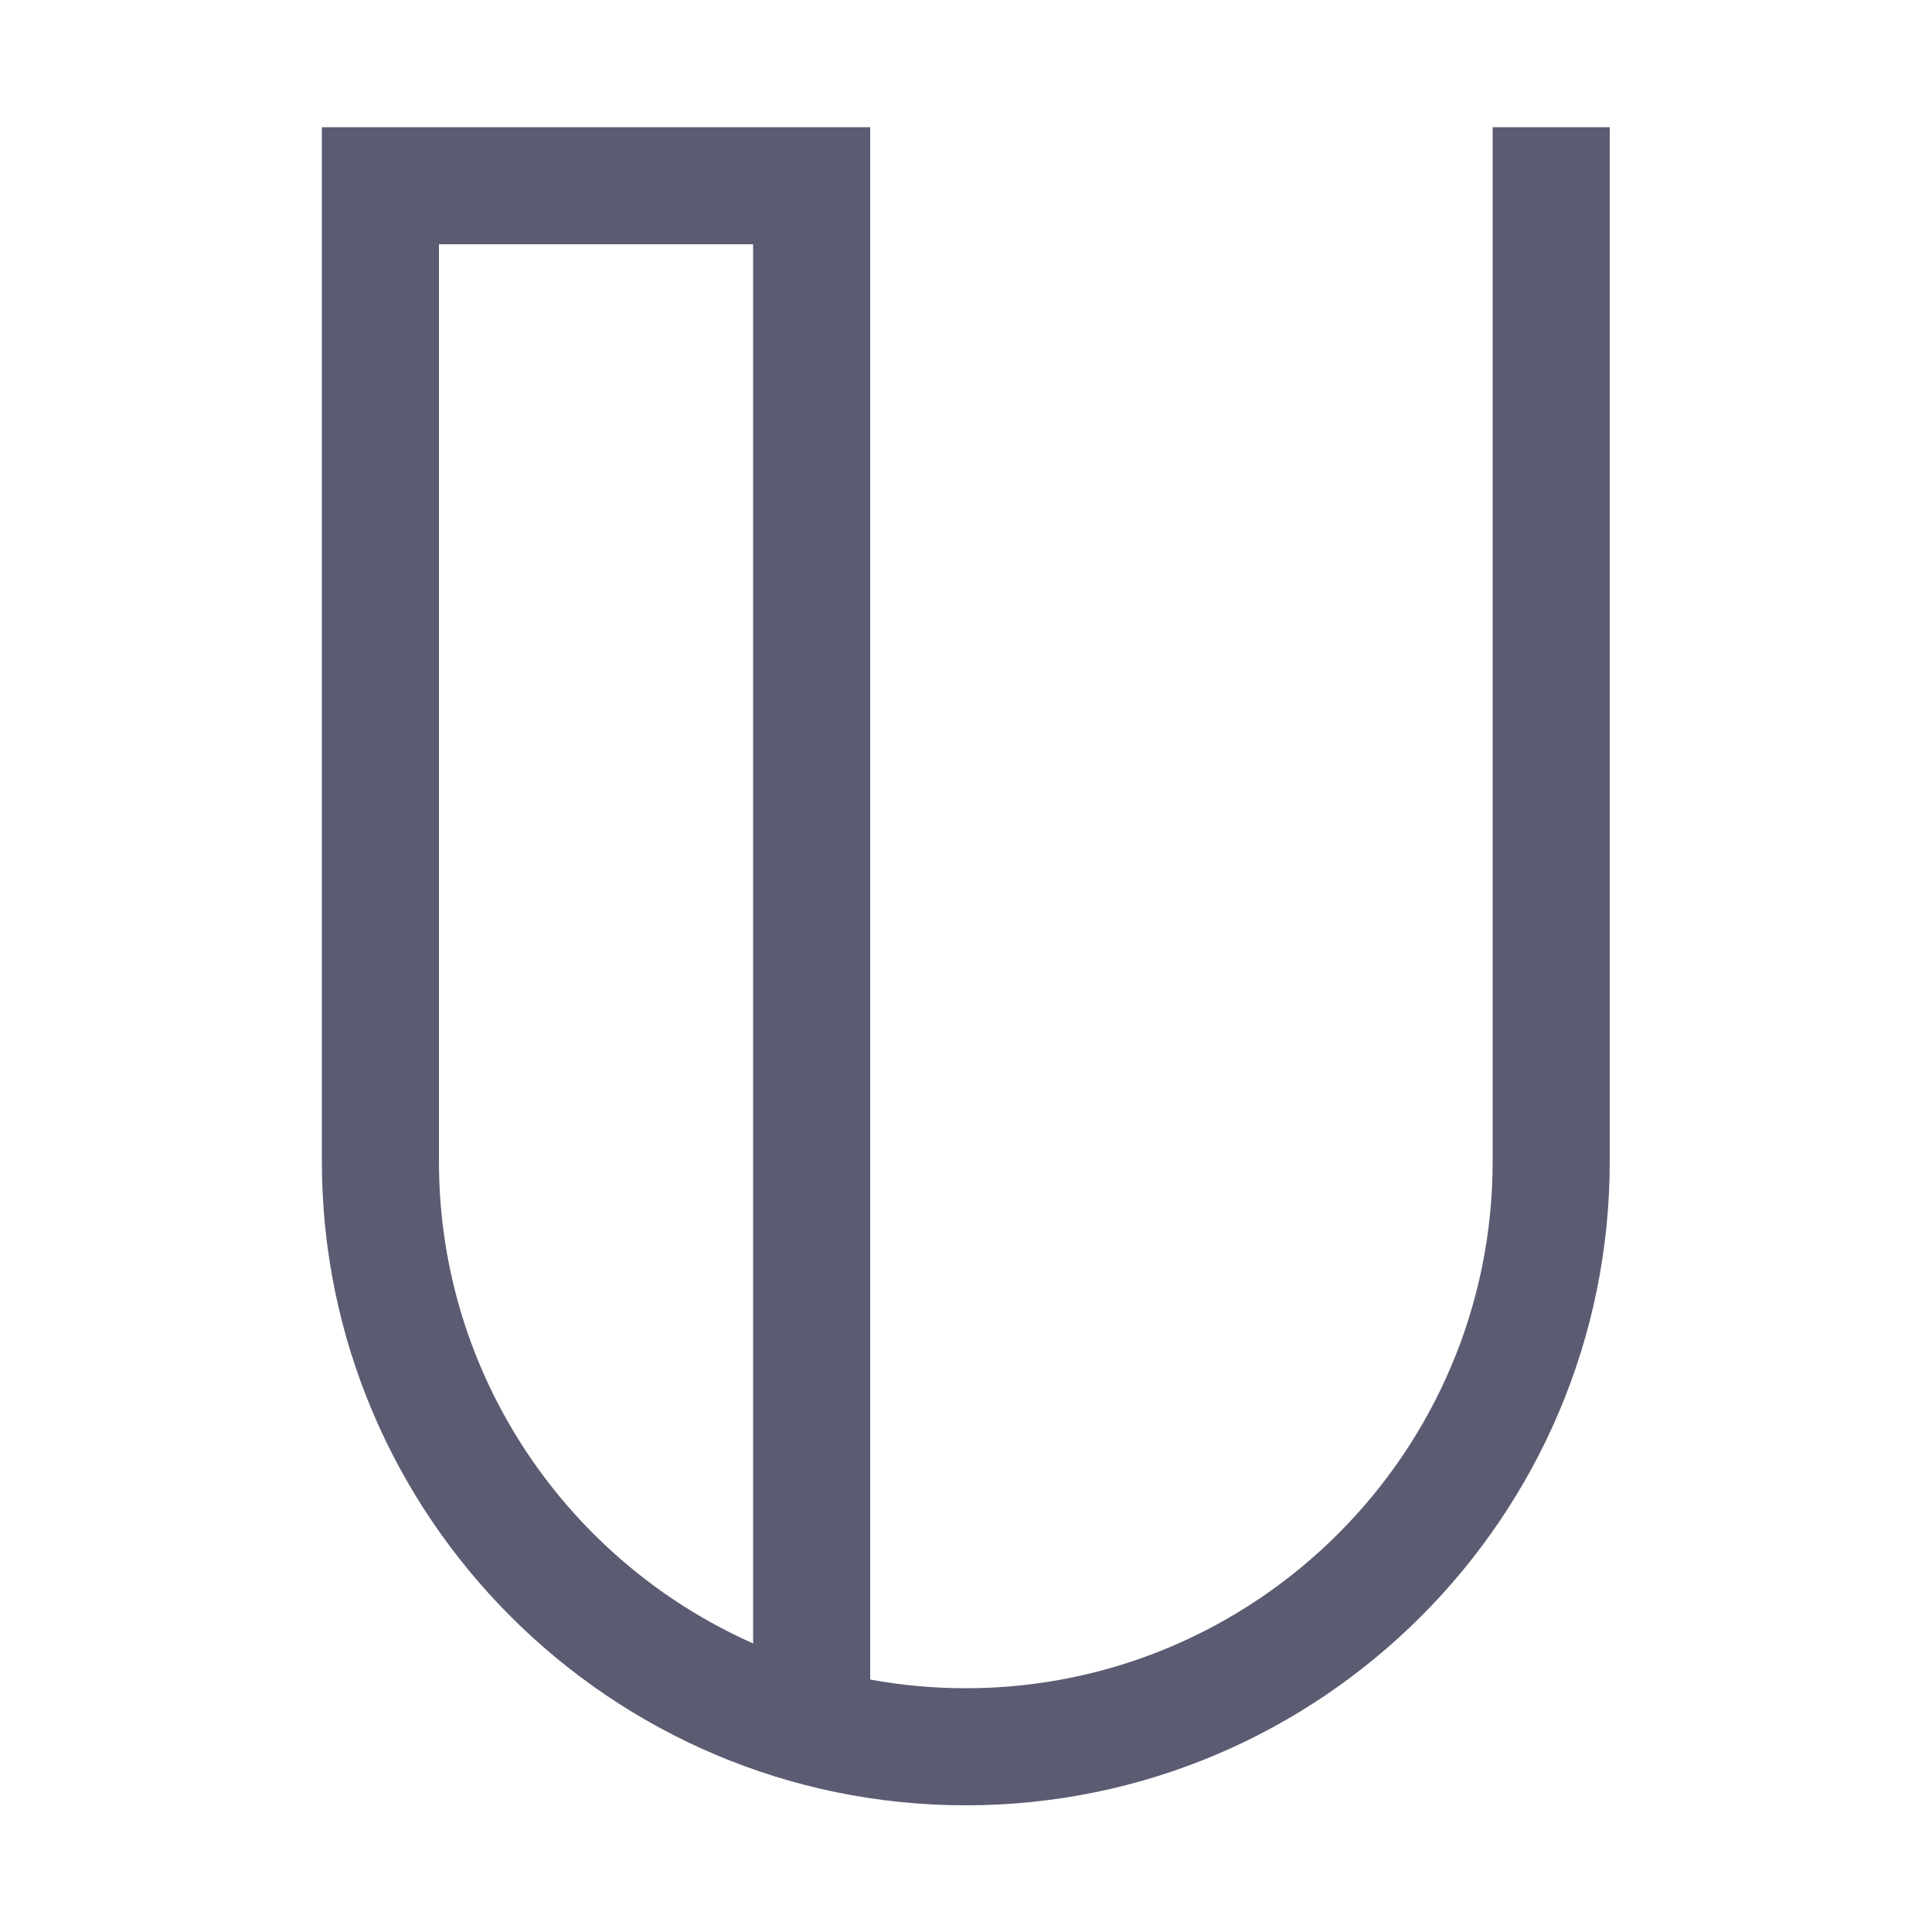 <svg xmlns="http://www.w3.org/2000/svg" width="150" height="150"><g transform="matrix(.303 0 0 -.303 -76.515 250.76)"><g transform="translate(365,765)"><path d="m0 0v-235c0-55.057 33.129-102.52 80.5-123.51v358.51h-80.5zm135-400c-90.981 0-165 74.019-165 165v265h140.5v-397.77c7.948-1.463 16.136-2.228 24.5-2.228 74.439 0 135 60.561 135 135v265h30v-265c0-90.981-74.019-165-165-165" fill="#5b5c72"/></g></g></svg>
